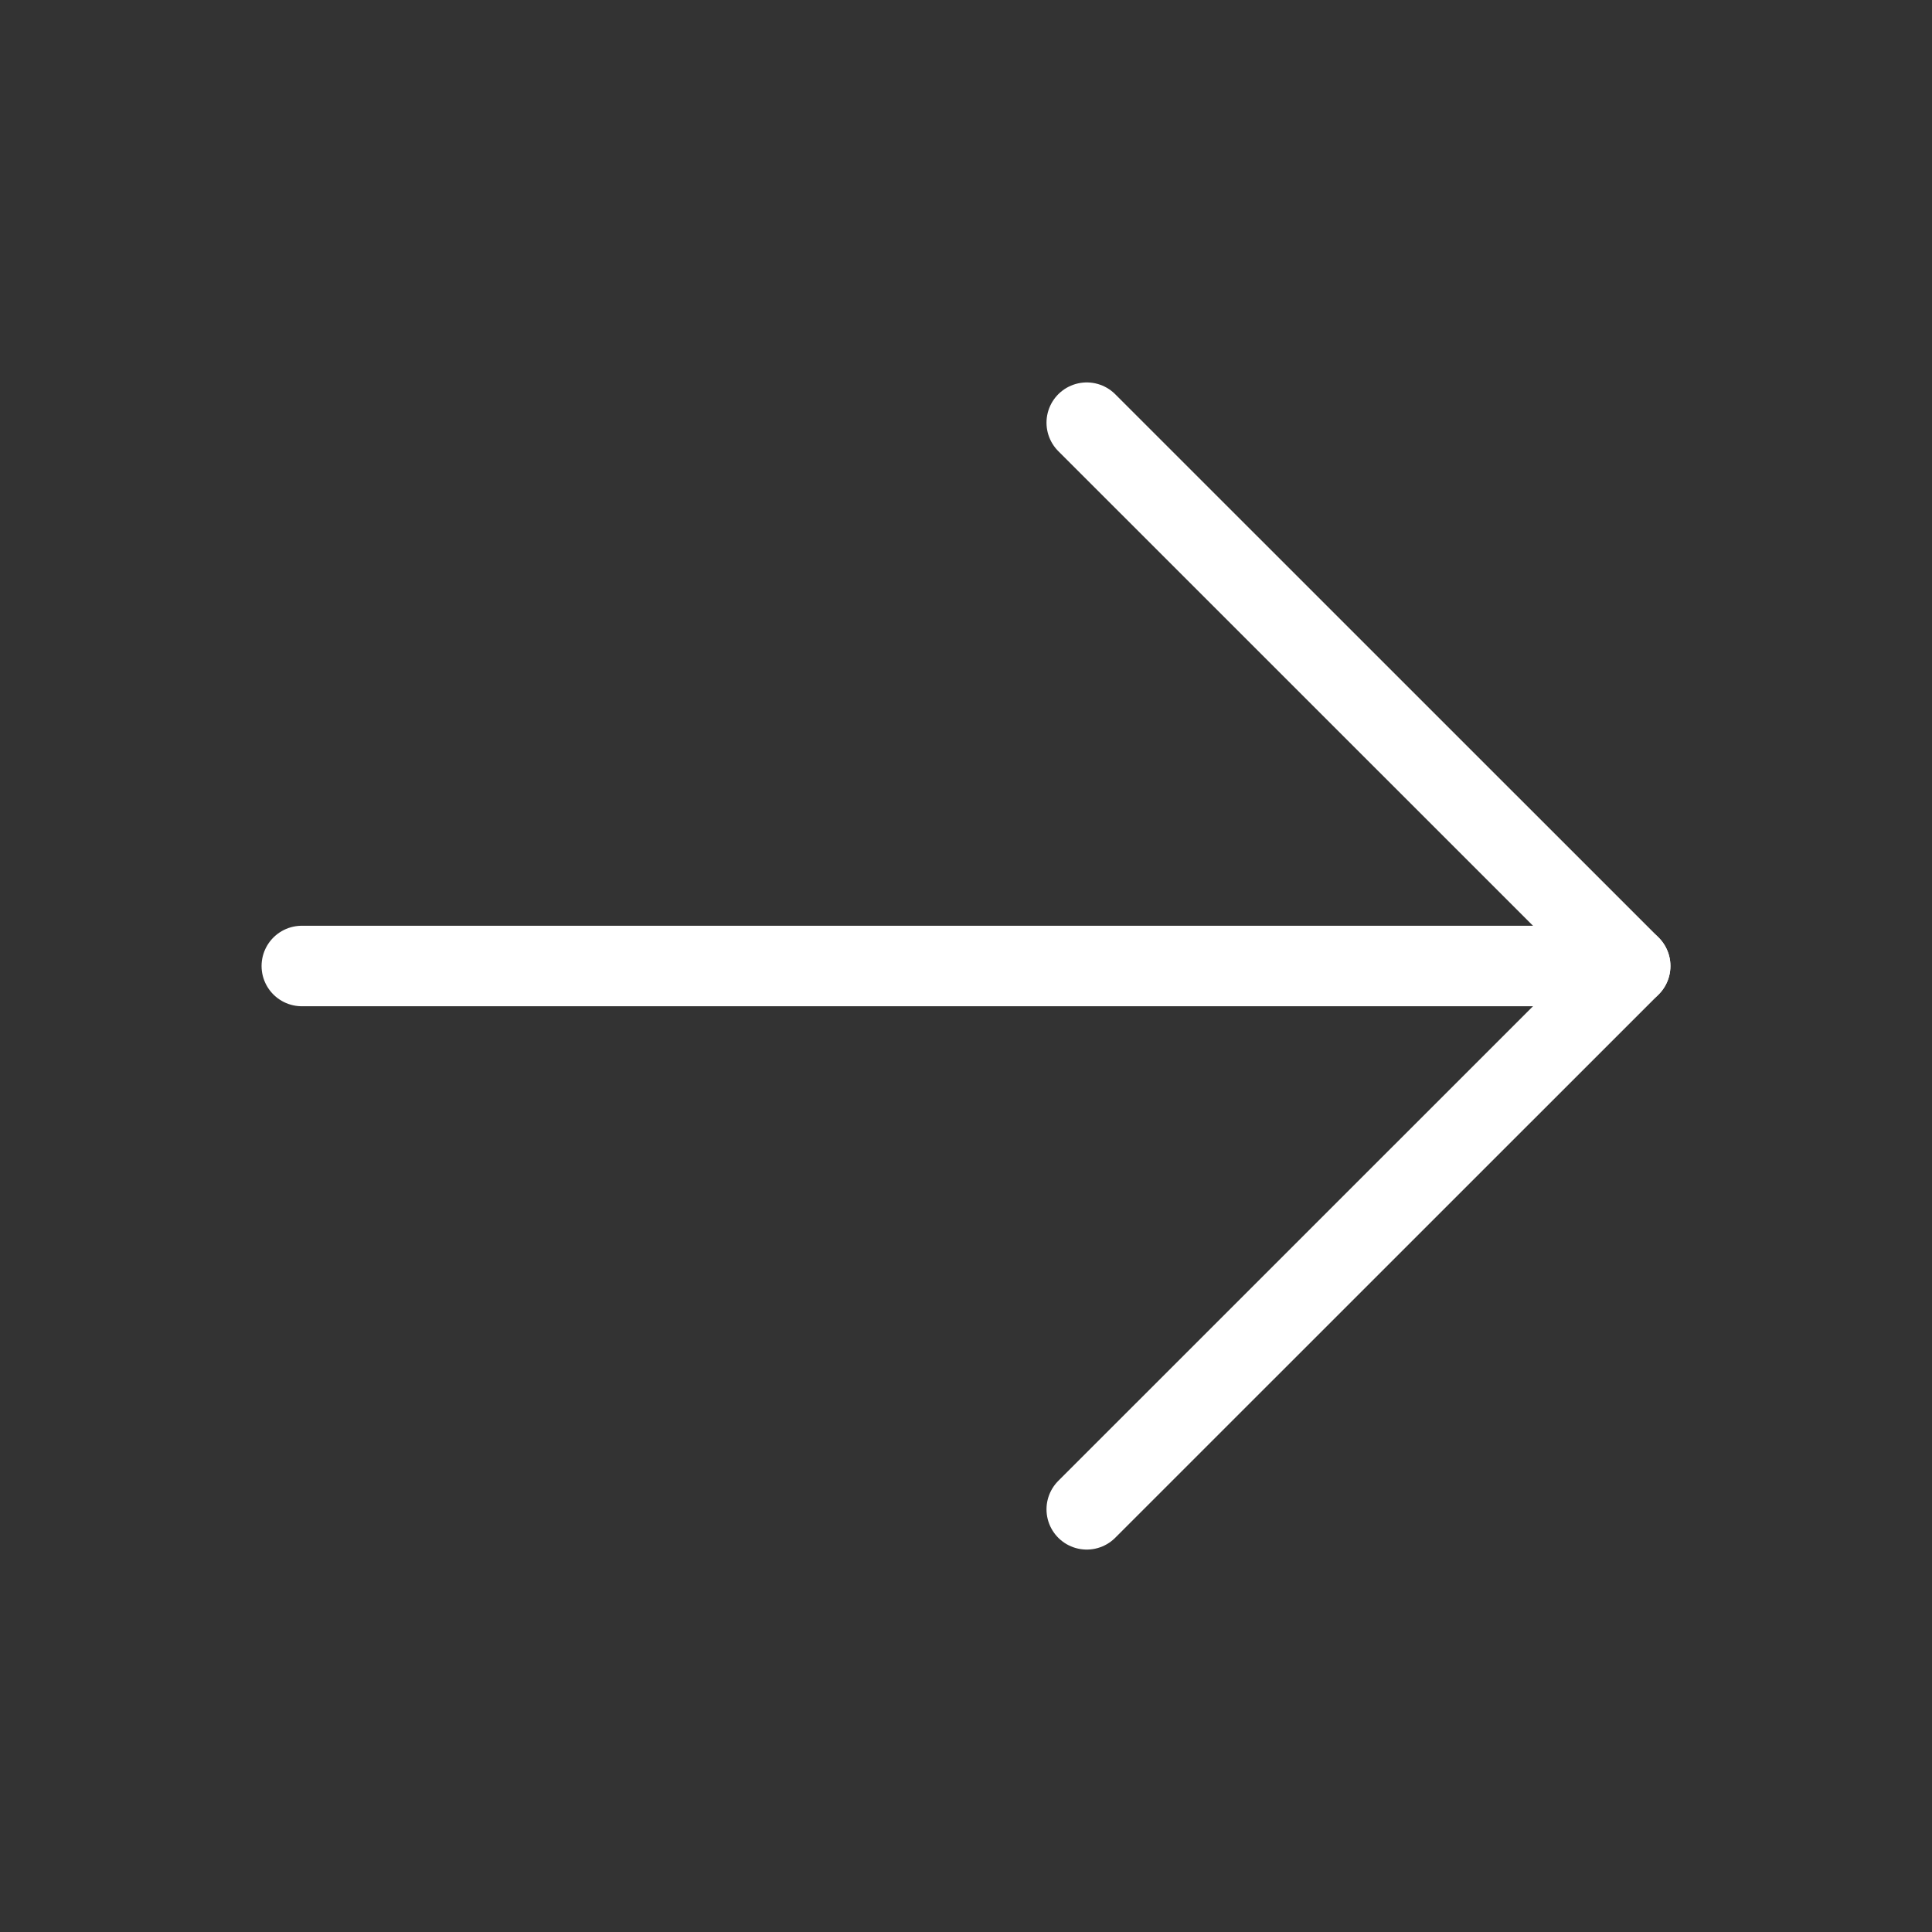 <svg width="18" height="18" viewBox="0 0 18 18" fill="none" xmlns="http://www.w3.org/2000/svg">
<rect x="0" y="0" width="18" height="18" fill="#333333" stroke="none"/>
<path d="M2.812 9L15.188 9" stroke="white" stroke-width="0.75" stroke-linecap="round" stroke-linejoin="round"/>
<path d="M10.125 14.062L15.188 9L10.125 3.938" stroke="white" stroke-width="0.75" stroke-linecap="round" stroke-linejoin="round"/>
</svg>

